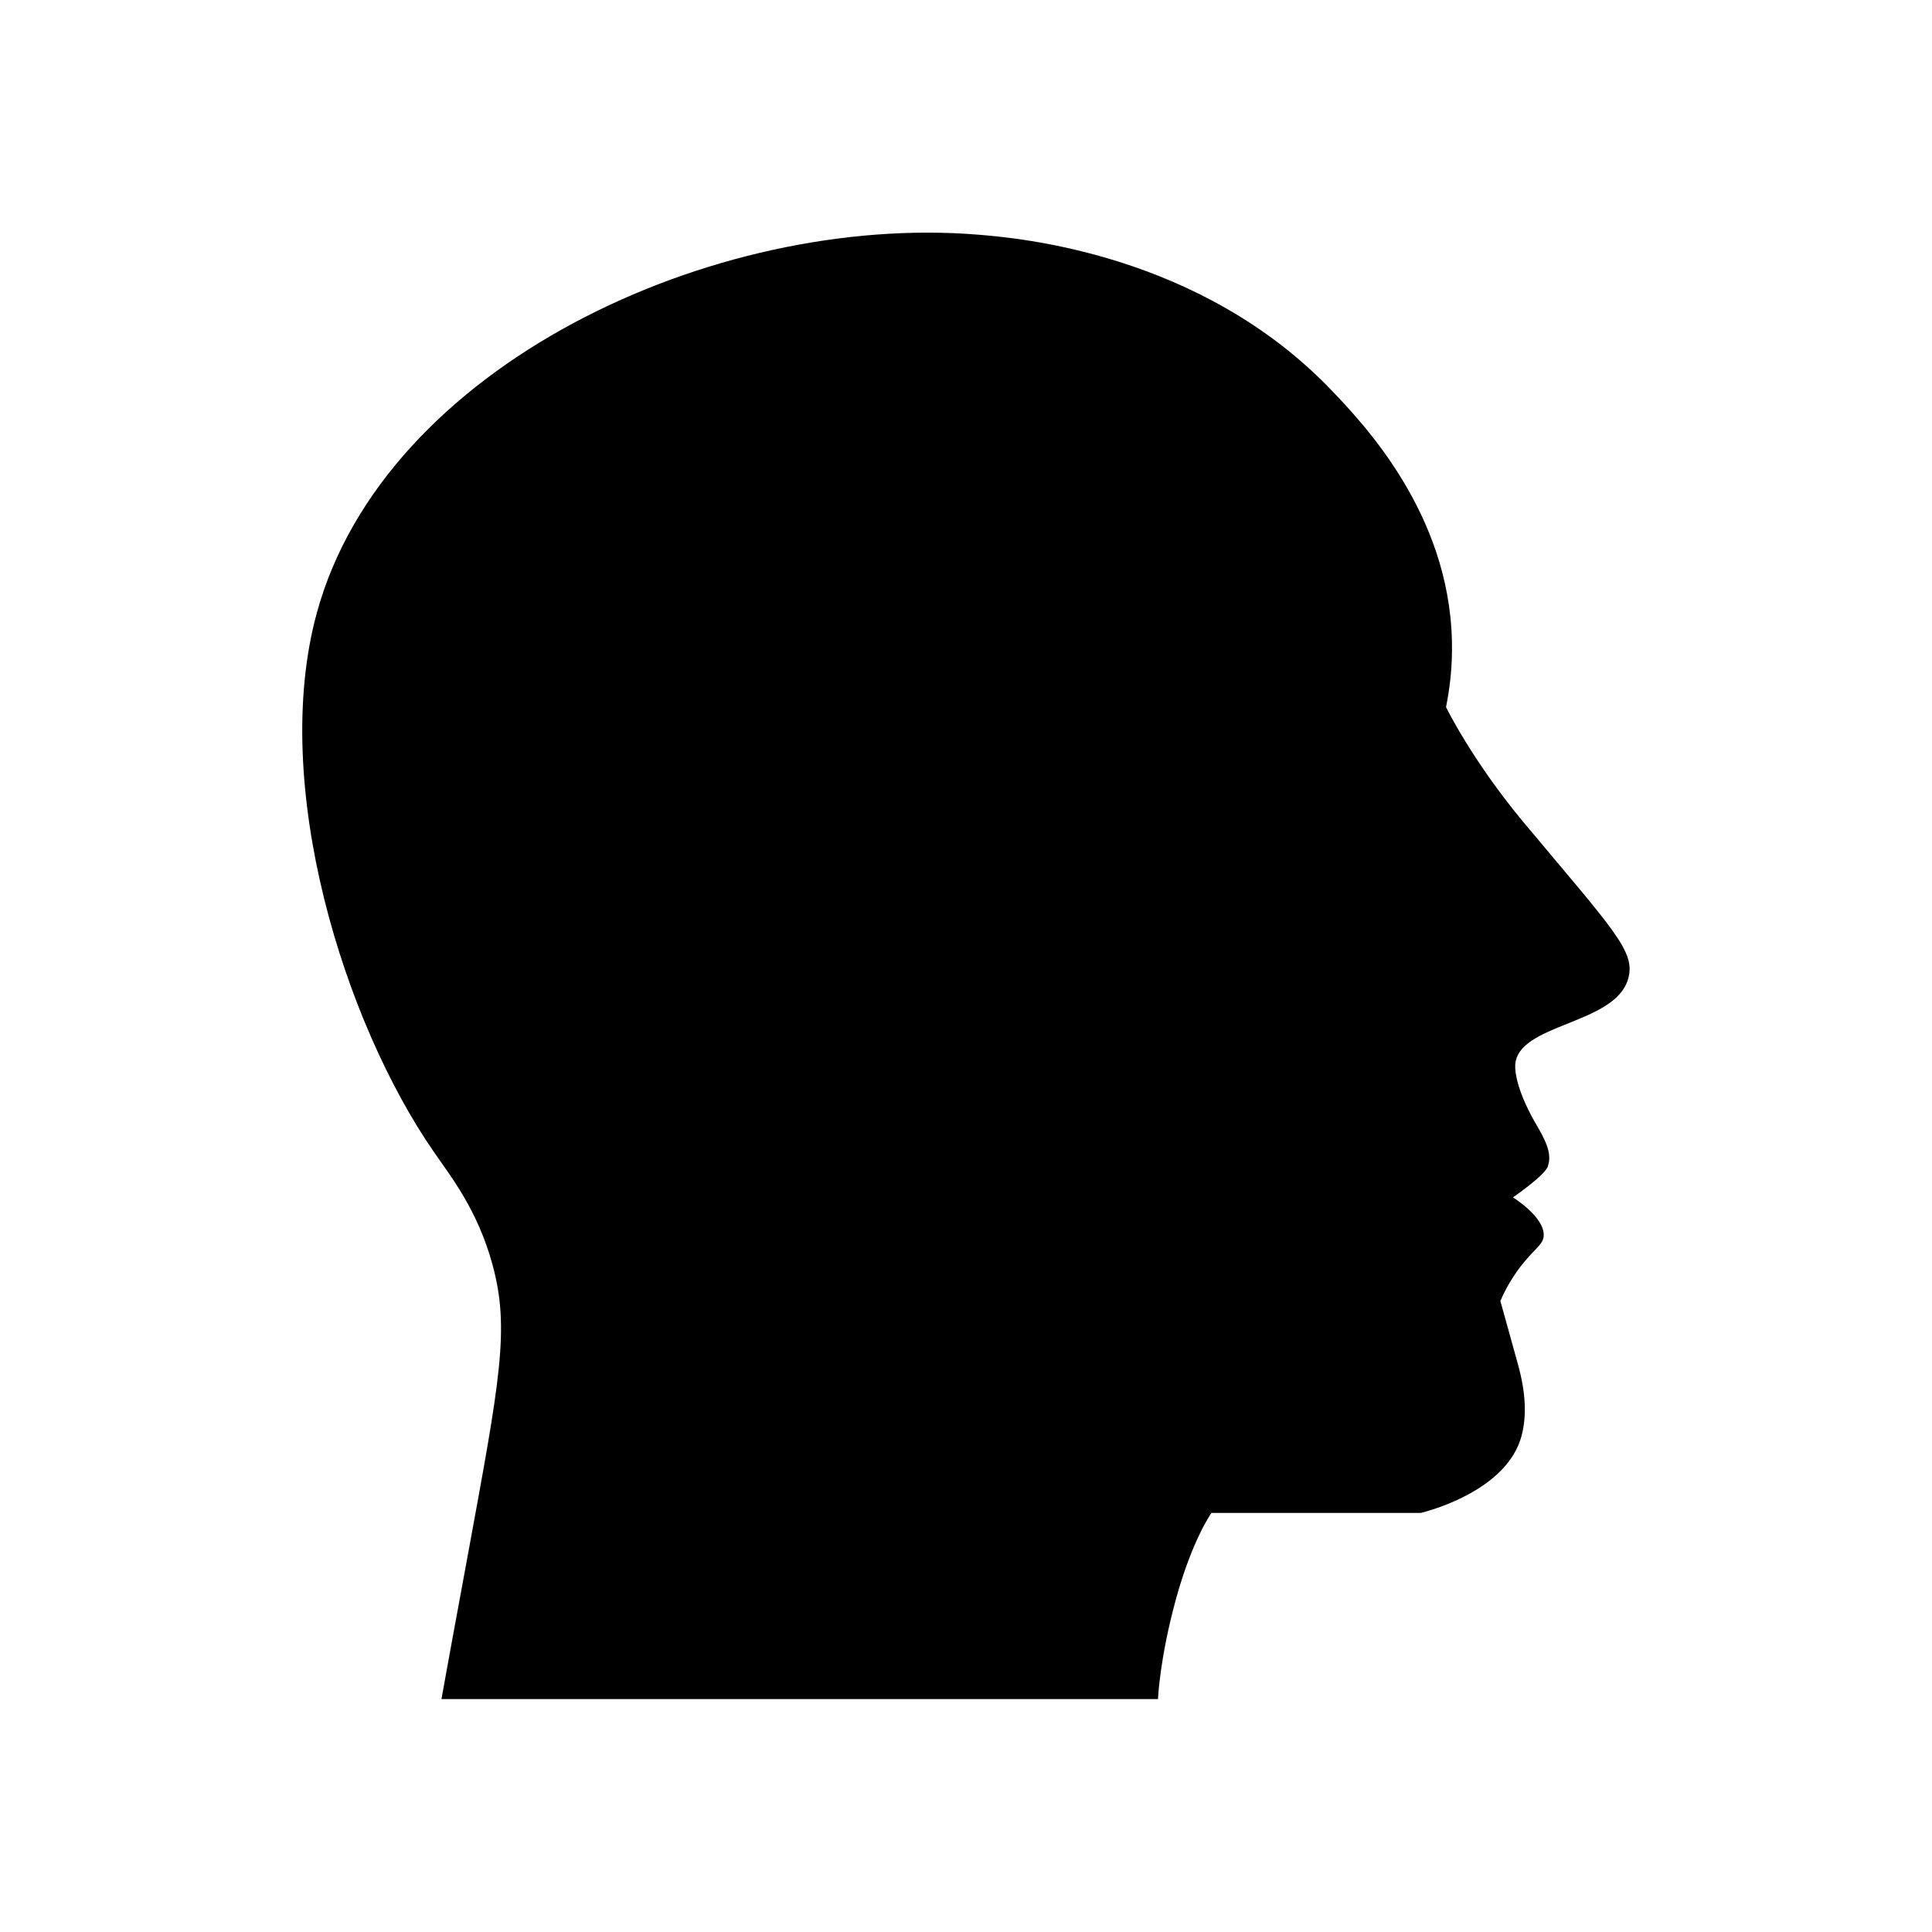 <?xml version="1.0" encoding="UTF-8"?>
<!-- Uploaded to: ICON Repo, www.svgrepo.com, Generator: ICON Repo Mixer Tools -->
<svg fill="#000000" width="800px" height="800px" version="1.1" viewBox="144 144 512 512" xmlns="http://www.w3.org/2000/svg">
 <path d="m527.21 331.38c0.855-4.231 1.762-10.328 1.562-17.633-0.805-33.754-23.426-57.434-31.84-66.25-34.863-36.477-83.332-40.457-93.809-41.312-69.883-5.695-157.29 34.66-175.18 100.31-12.445 45.645 7.305 108.37 30.934 142.63 4.734 6.852 11.738 15.617 15.668 30.129 4.586 16.93 1.965 30.379-6.602 77.031-3.273 17.684-5.793 31.488-6.953 37.988l189.89-0.004s0.402-10.578 4.734-26.398c4.332-15.82 9.422-22.922 9.422-22.922h55.469c3.176-0.805 22.871-6.246 26.703-20.355 1.461-5.492 1.109-11.738-1.008-19.297l-4.586-16.523c1.211-2.82 3.223-6.699 6.602-10.68 3.023-3.578 4.836-4.484 4.887-6.75 0.102-4.938-8.16-10.027-8.16-10.027s8.516-5.844 9.27-8.262 0.504-4.938-2.672-10.328c-5.34-8.969-6.098-14.41-5.996-16.523 0.707-10.984 26.199-10.578 29.875-22.621 2.266-7.356-3.727-13-27.91-41.969-13.652-16.477-20.301-30.23-20.301-30.23z"/>
</svg>
